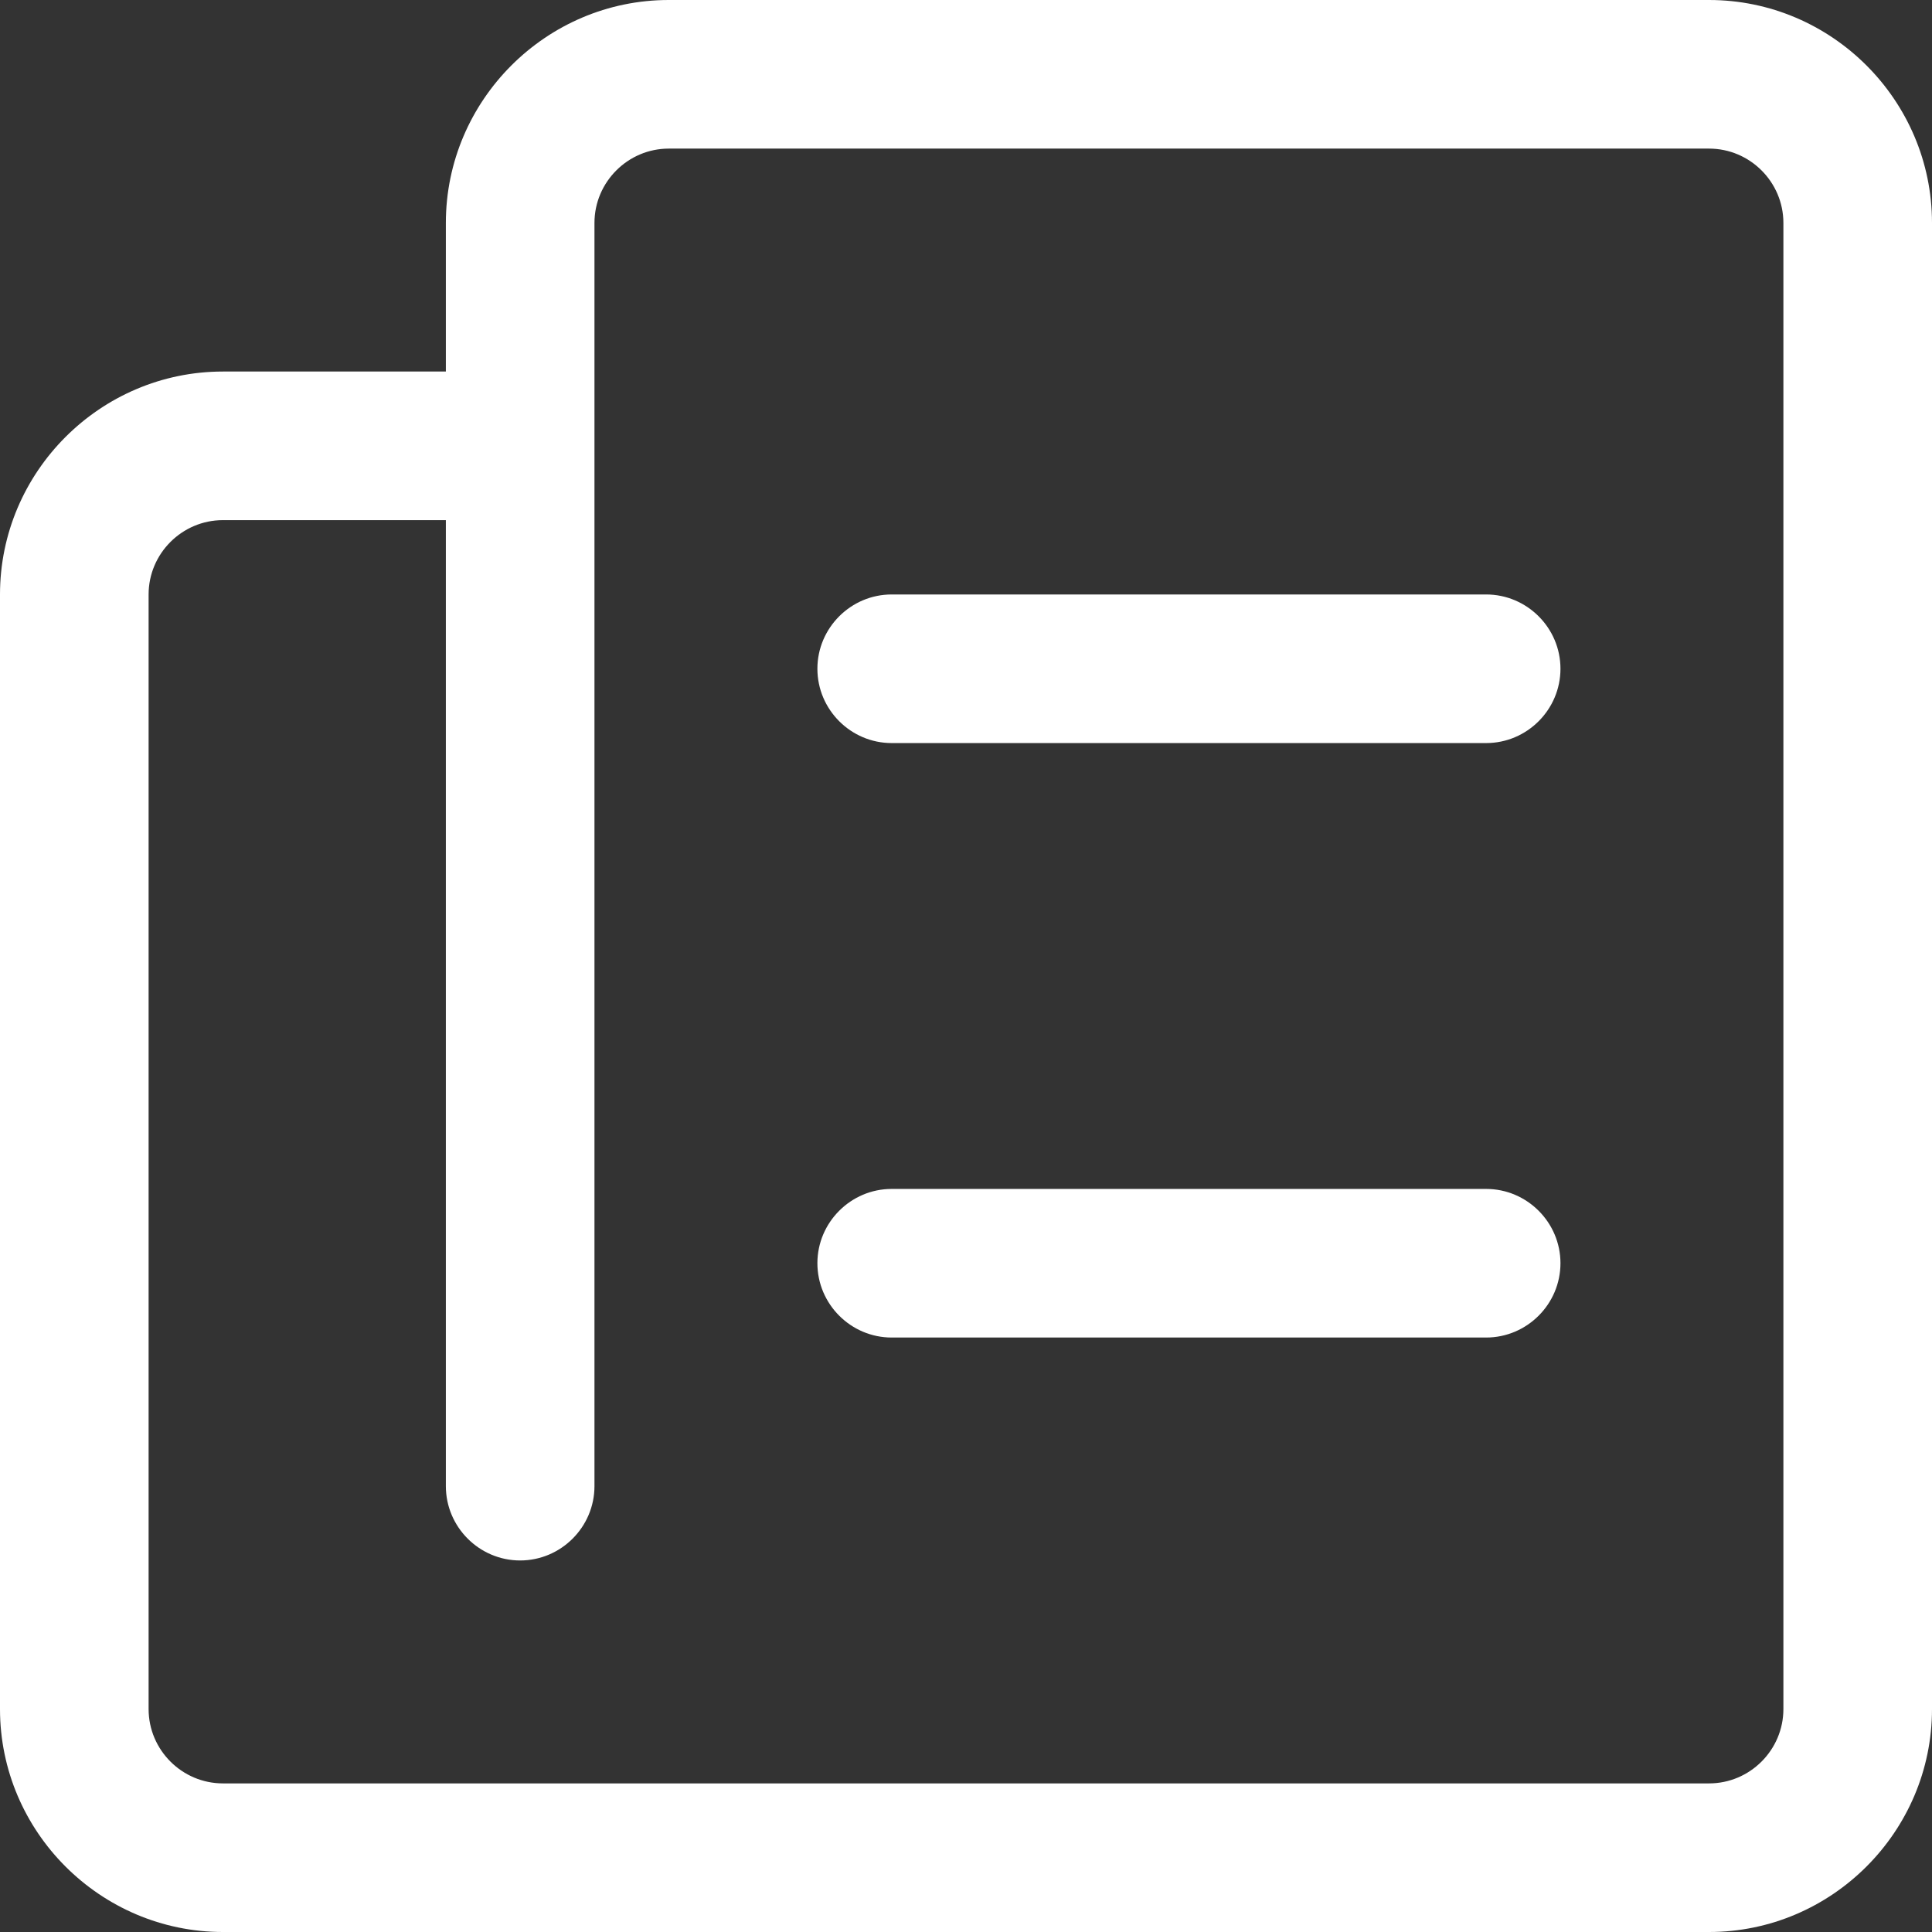 <svg width="36" height="36" viewBox="0 0 36 36" fill="none" xmlns="http://www.w3.org/2000/svg">
<rect x="0" y="0" width="36" height="36" fill="#333333" stroke="none"/>
<path d="M31.846 36H4.154C1.869 36 0 34.131 0 31.846V11.077C0 8.792 1.869 6.923 4.154 6.923H8.308V4.154C8.308 1.869 10.177 0 12.461 0H31.846C34.131 0 36 1.869 36 4.154V31.846C36 34.131 34.131 36 31.846 36ZM4.154 9.692C3.392 9.692 2.769 10.315 2.769 11.077V31.846C2.769 32.608 3.392 33.231 4.154 33.231H31.846C32.608 33.231 33.231 32.608 33.231 31.846V4.154C33.231 3.392 32.608 2.769 31.846 2.769H12.461C11.7 2.769 11.077 3.392 11.077 4.154V27.692C11.077 28.454 10.454 29.077 9.692 29.077C8.931 29.077 8.308 28.454 8.308 27.692V9.692H4.154ZM27.692 24.923H16.615C15.854 24.923 15.231 24.3 15.231 23.538C15.231 22.777 15.854 22.154 16.615 22.154H27.692C28.454 22.154 29.077 22.777 29.077 23.538C29.077 24.3 28.454 24.923 27.692 24.923ZM27.692 13.846H16.615C15.854 13.846 15.231 13.223 15.231 12.461C15.231 11.7 15.854 11.077 16.615 11.077H27.692C28.454 11.077 29.077 11.7 29.077 12.461C29.077 13.223 28.454 13.846 27.692 13.846Z" fill="white"/>
</svg>
